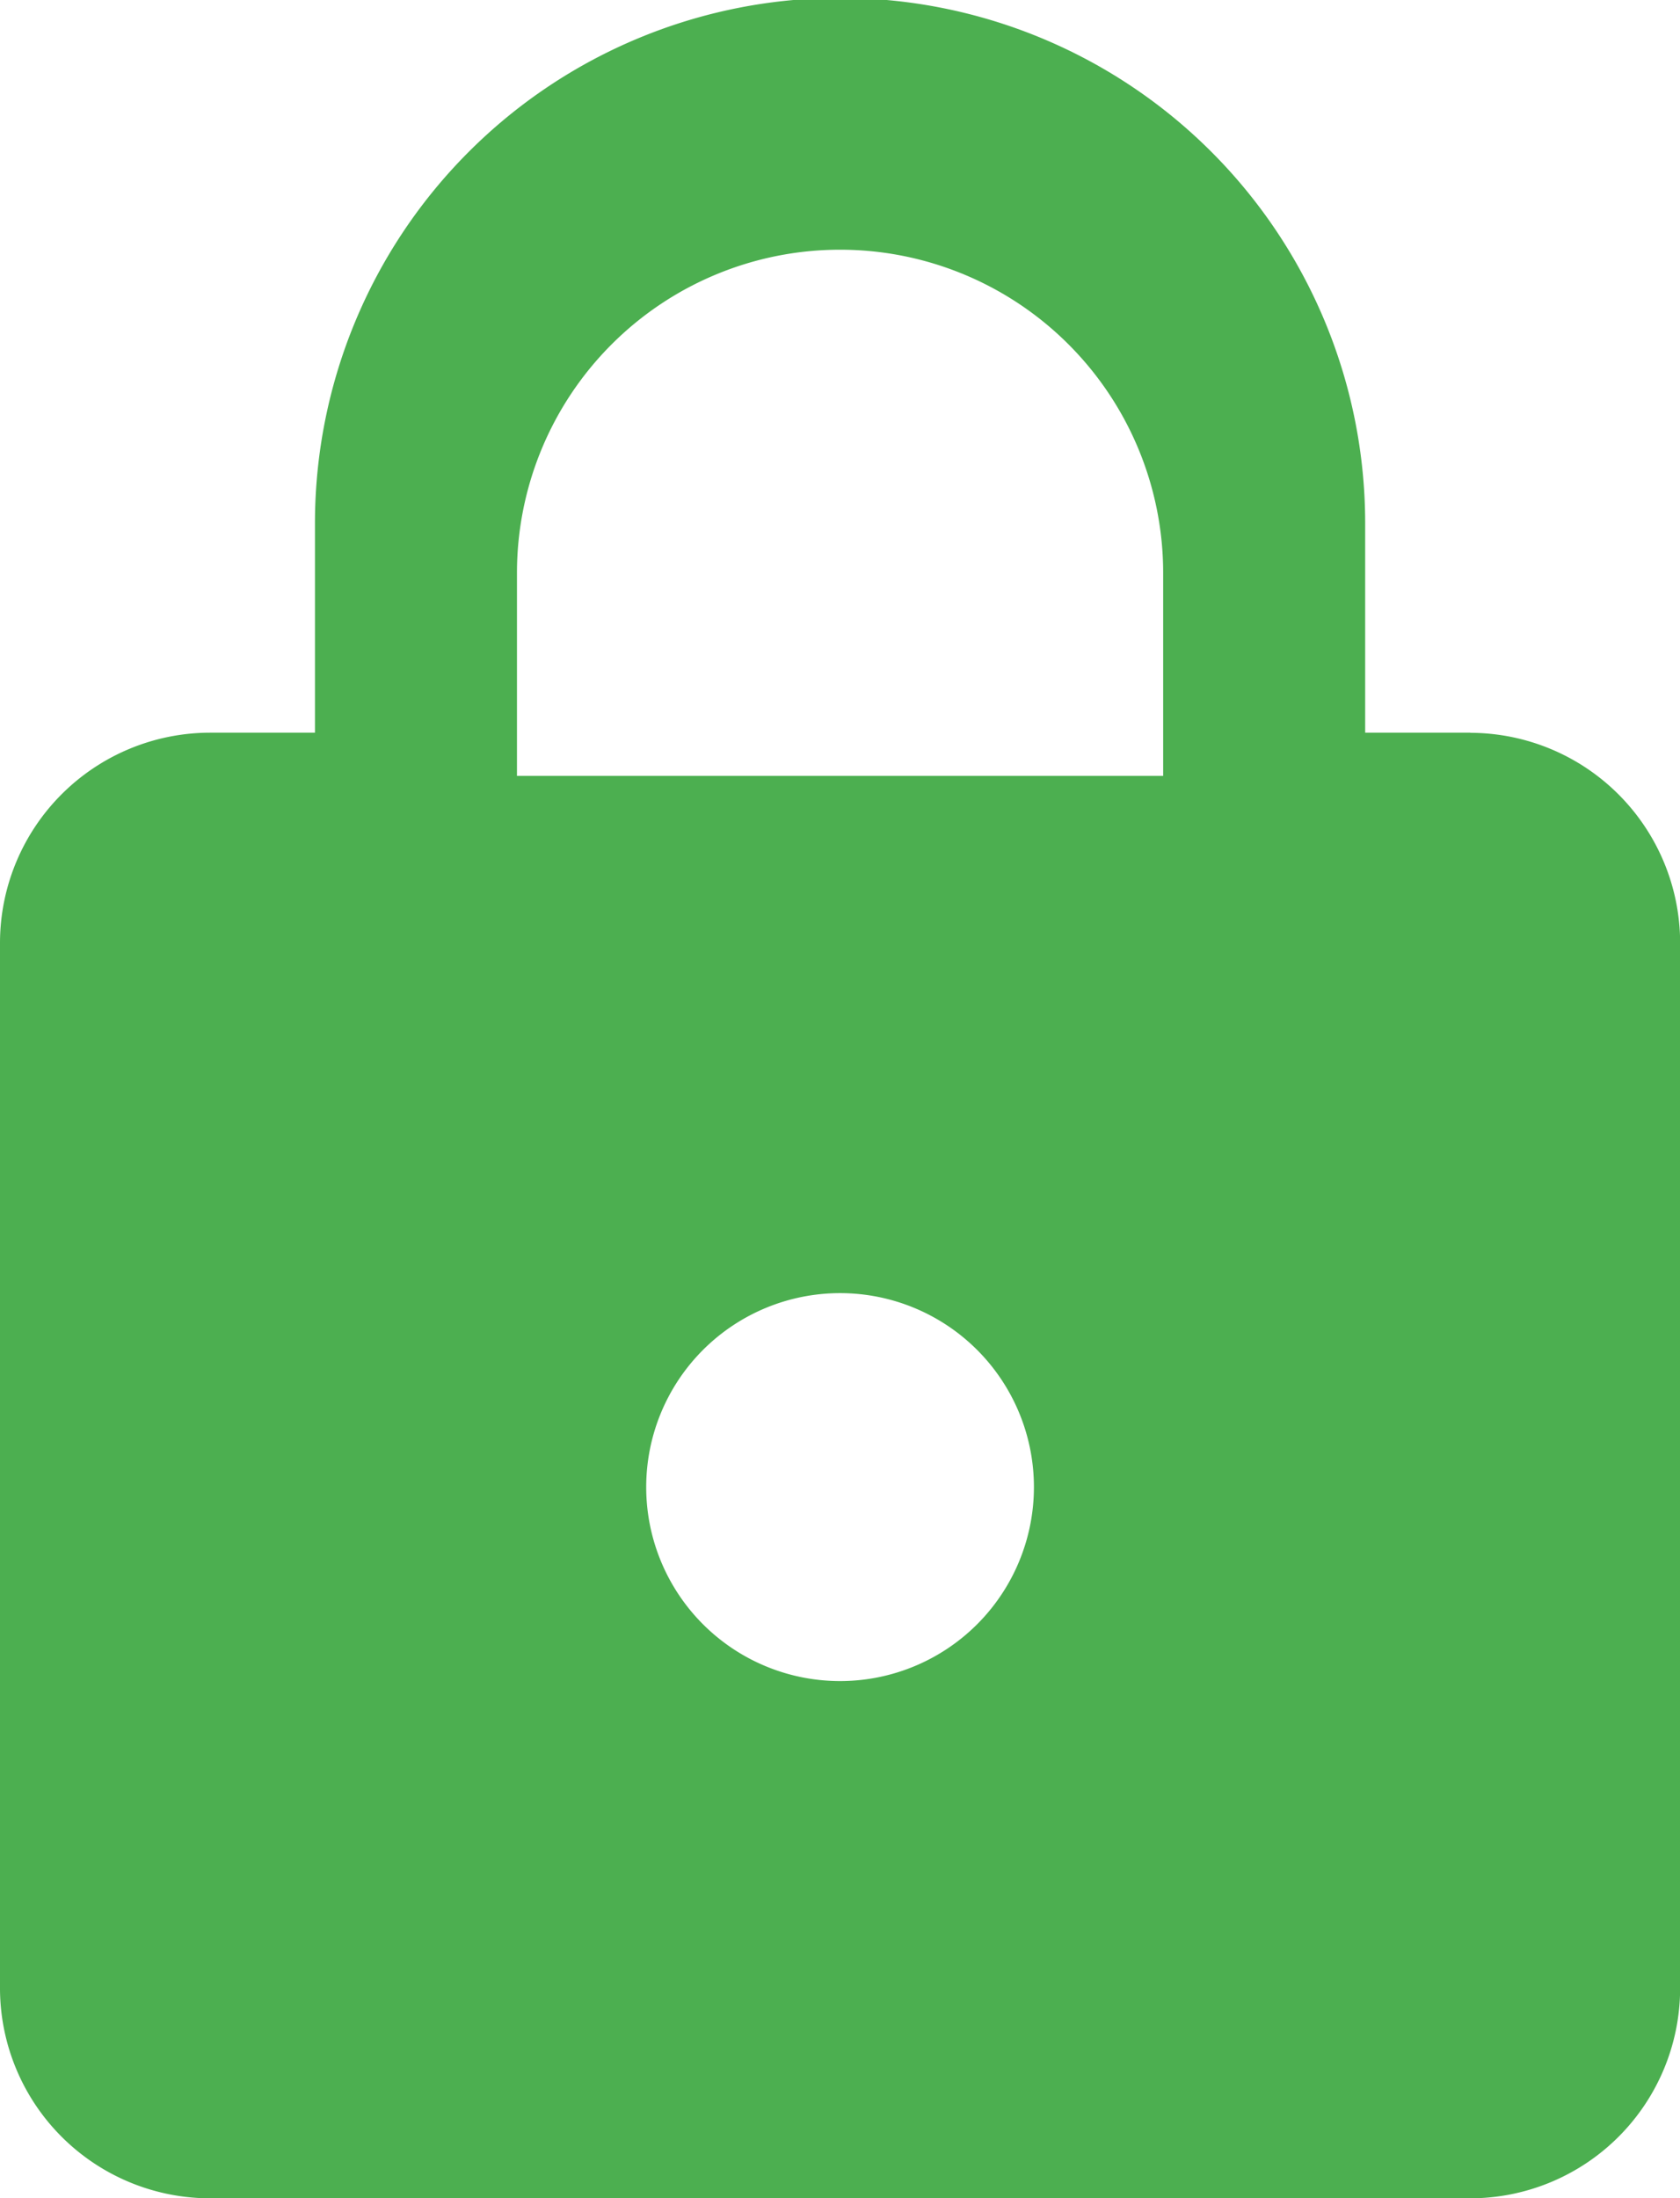 <svg xmlns="http://www.w3.org/2000/svg" width="12.999" height="17" viewBox="0 0 12.999 17">
  <path id="Lock_Icon" data-name="Lock Icon" d="M224,549h-5v-1.569a2.5,2.5,0,0,1,5,0Zm-2.5,7a1.5,1.5,0,1,1,1.5-1.5A1.5,1.5,0,0,1,221.5,556Zm4.876-7.334h-.813v-1.619a4.063,4.063,0,0,0-8.126,0v1.619h-.813A1.627,1.627,0,0,0,215,550.286v8.1A1.627,1.627,0,0,0,216.624,560h9.752A1.626,1.626,0,0,0,228,558.381v-8.1A1.627,1.627,0,0,0,226.376,548.667Z" transform="translate(-215 -543)" fill="#4caf50"/>
</svg>
